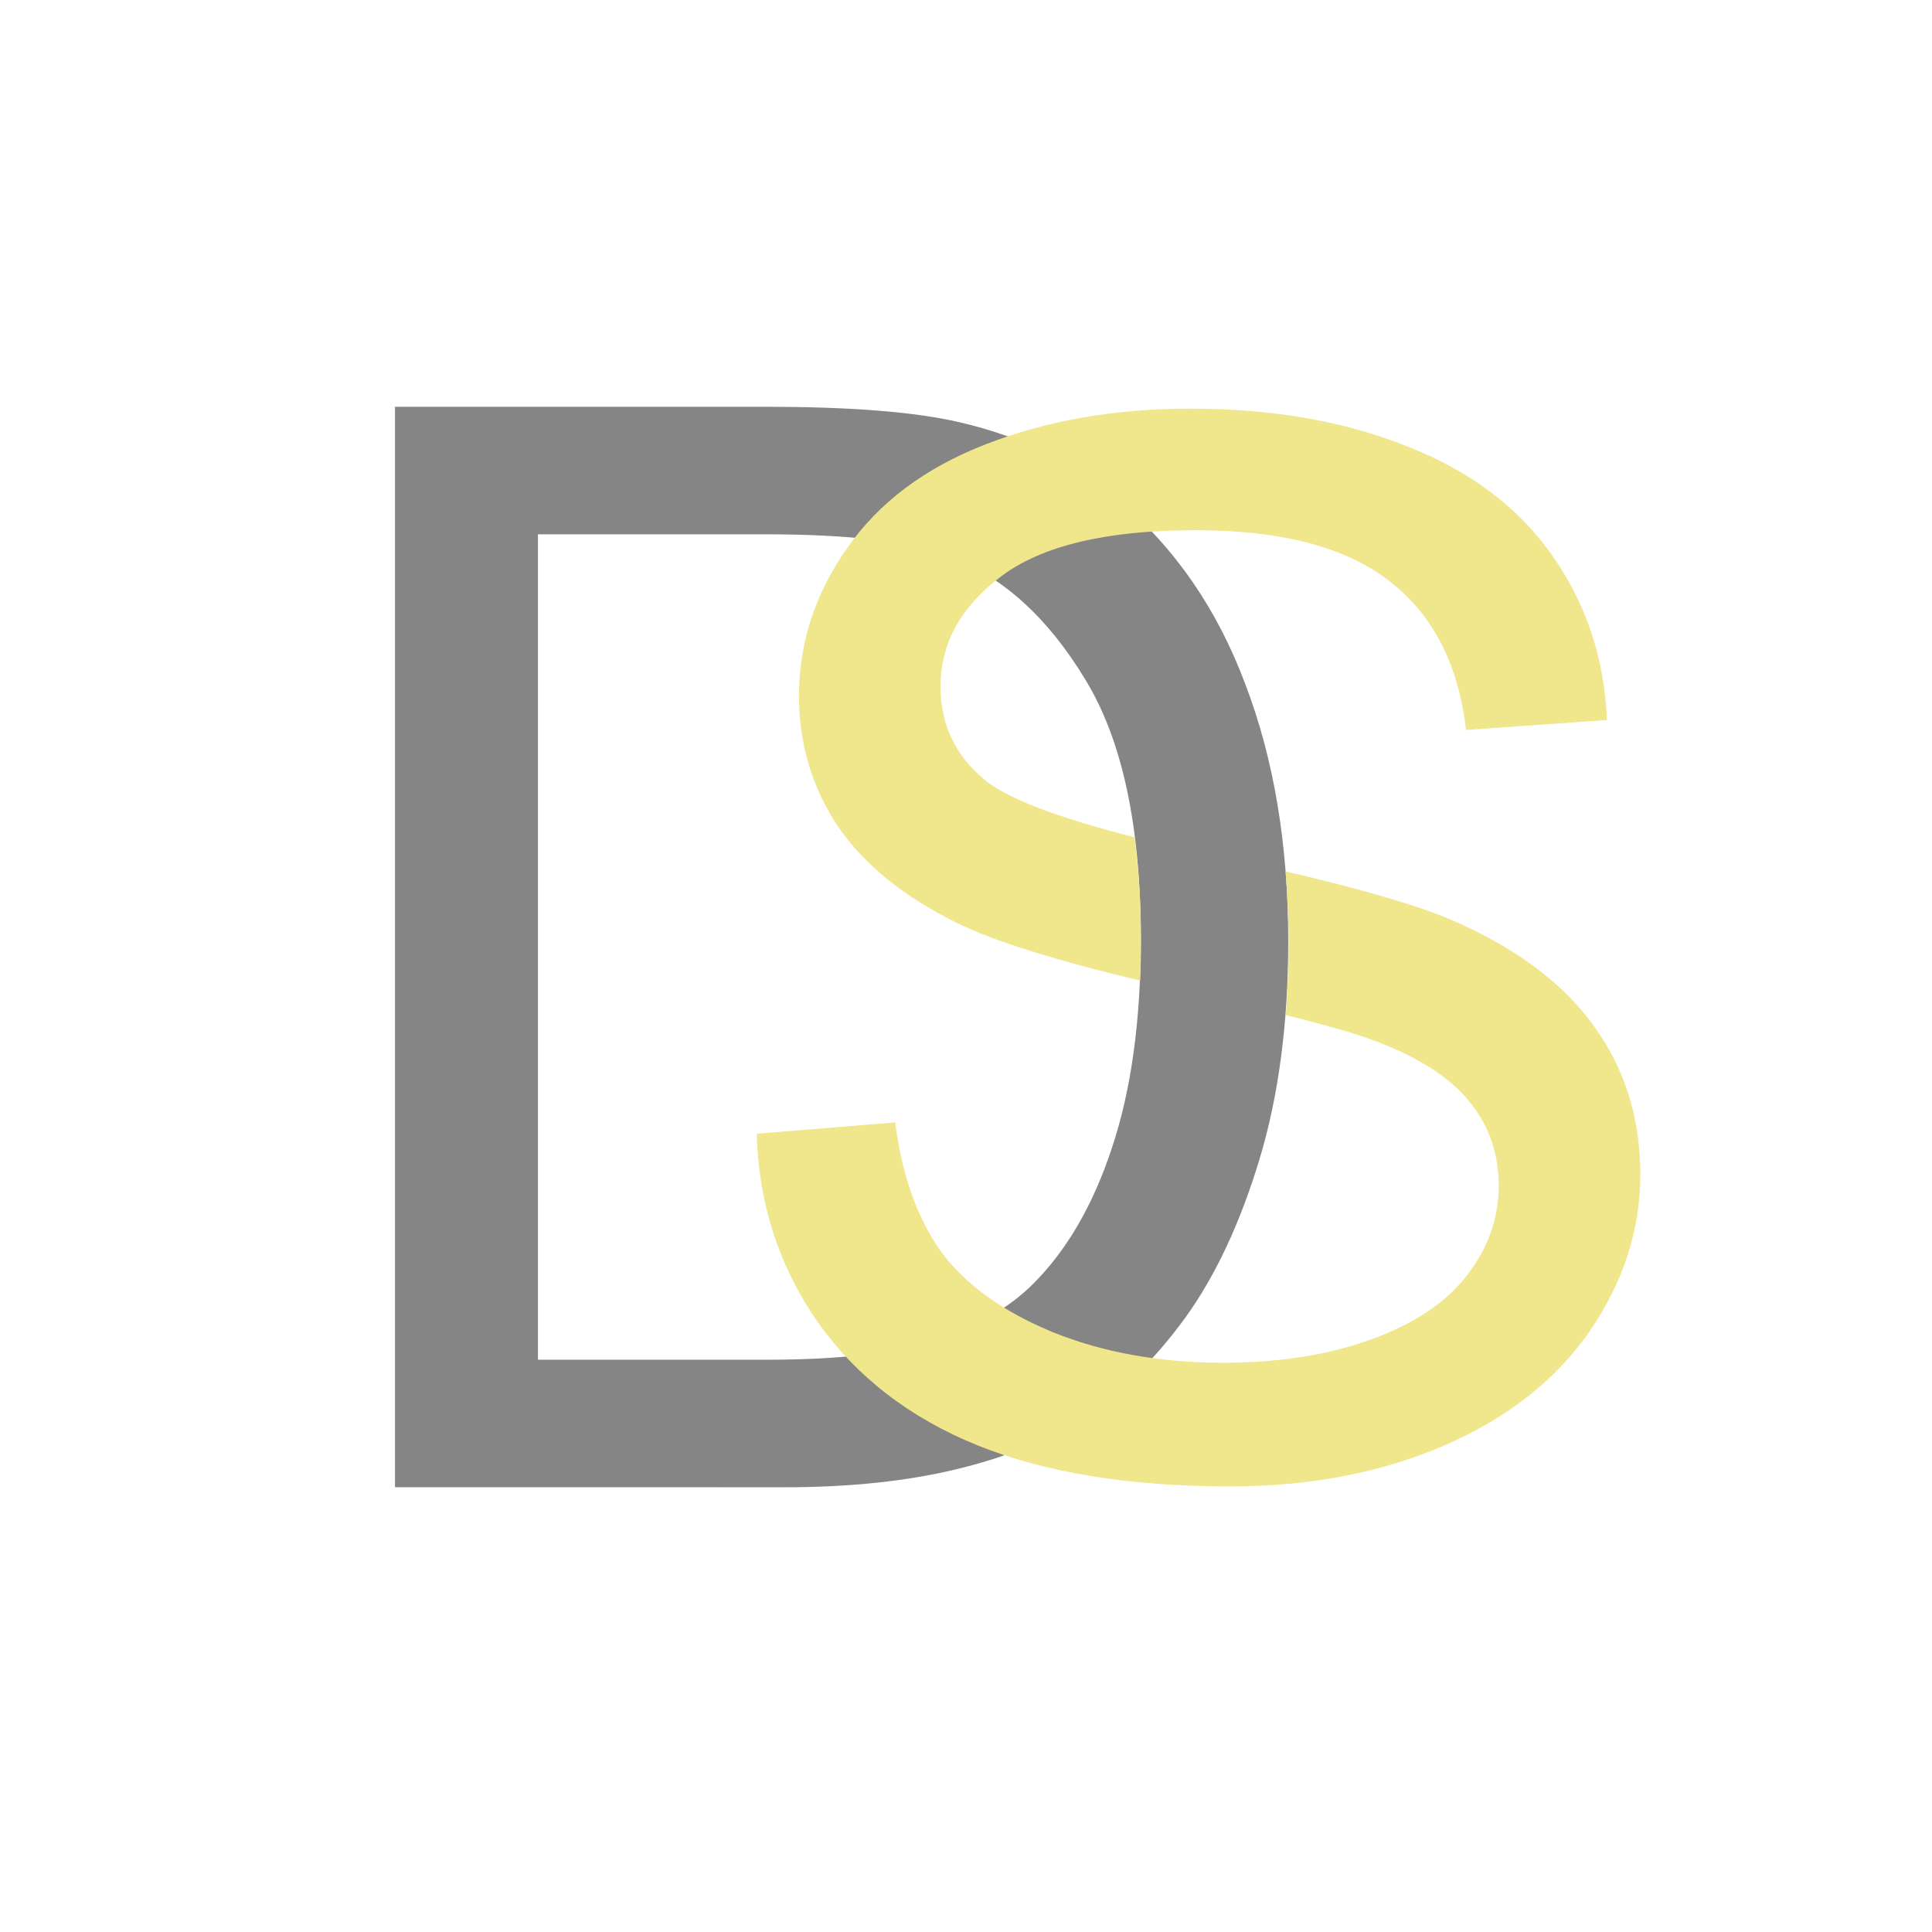 <?xml version="1.0" encoding="UTF-8" standalone="no"?>
<!-- Created with Inkscape (http://www.inkscape.org/) -->

<svg
   width="128"
   height="128"
   viewBox="0 0 33.867 33.867"
   version="1.1"
   id="svg1"
   xmlns="http://www.w3.org/2000/svg"
   xmlnsSvg="http://www.w3.org/2000/svg">
  <defs
     id="defs1" />
  <g
     id="layer1">
    <path
       d="M 6.924,26.07 V 7.131 h 6.524 q 2.209,0 3.372,0.271 1.628,0.375 2.778,1.357 1.499,1.266 2.235,3.243 0.749,1.964 0.749,4.496 0,2.157 -0.504,3.824 -0.504,1.667 -1.292,2.765 -0.788,1.085 -1.731,1.718 -0.93,0.62 -2.261,0.943 -1.318,0.323 -3.036,0.323 z M 9.43,23.835 H 13.474 q 1.873,0 2.933,-0.349 1.072,-0.349 1.705,-0.982 0.891,-0.891 1.382,-2.39 0.504,-1.512 0.504,-3.656 0,-2.971 -0.982,-4.56 Q 18.047,10.296 16.652,9.754 15.644,9.366 13.409,9.366 H 9.43 Z"
       id="text2"
       style="font-size:26.458px;font-family:Arial;-inkscape-font-specification:Arial;fill:#858585;fill-opacity:1;stroke-width:0.529;stroke-miterlimit:10.7"
       aria-label="D" />
    <path
       id="text1-5"
       style="font-size:26.458px;font-family:Arial;-inkscape-font-specification:Arial;white-space:pre;inline-size:59.166;fill:#f0e68c;fill-opacity:1;stroke-width:0.527;stroke-miterlimit:10.7"
       d="m 20.856,7.163 c -1.31,0 -2.5,0.208 -3.571,0.623 -1.071,0.415 -1.885,1.026 -2.442,1.832 -0.558,0.798 -0.837,1.657 -0.837,2.58 0,0.839 0.226,1.6 0.677,2.281 0.46,0.673 1.155,1.238 2.084,1.695 0.639,0.319 1.729,0.658 3.22,1.016 0.009,-0.223 0.015,-0.449 0.015,-0.683 0,-0.663 -0.04,-1.27 -0.114,-1.83 -1.369,-0.348 -2.255,-0.688 -2.644,-1.021 -0.504,-0.424 -0.757,-0.964 -0.757,-1.62 0,-0.756 0.354,-1.4 1.062,-1.932 0.717,-0.54 1.854,-0.81 3.411,-0.81 1.496,0 2.624,0.295 3.385,0.885 0.77,0.59 1.221,1.462 1.354,2.617 l 2.469,-0.175 C 28.126,11.55 27.807,10.59 27.214,9.743 26.621,8.895 25.771,8.256 24.665,7.824 23.568,7.383 22.298,7.163 20.856,7.163 Z m 1.68,8.114 c 0.033,0.41 0.051,0.833 0.051,1.269 0,0.431 -0.017,0.846 -0.047,1.248 0.667,0.167 1.163,0.307 1.449,0.411 0.814,0.291 1.398,0.653 1.752,1.085 0.354,0.424 0.531,0.922 0.531,1.496 0,0.565 -0.185,1.089 -0.557,1.57 -0.363,0.474 -0.921,0.847 -1.673,1.121 -0.752,0.274 -1.62,0.411 -2.602,0.411 -1.106,0 -2.101,-0.179 -2.986,-0.536 -0.885,-0.366 -1.54,-0.839 -1.965,-1.421 -0.416,-0.59 -0.681,-1.342 -0.796,-2.256 l -2.429,0.199 c 0.035,1.221 0.389,2.318 1.062,3.29 0.681,0.964 1.615,1.687 2.801,2.169 1.195,0.482 2.672,0.723 4.433,0.723 1.389,0 2.637,-0.237 3.743,-0.711 1.115,-0.482 1.969,-1.151 2.562,-2.007 0.593,-0.864 0.889,-1.782 0.889,-2.754 0,-0.98 -0.27,-1.845 -0.81,-2.593 -0.54,-0.756 -1.376,-1.379 -2.509,-1.869 -0.589,-0.251 -1.557,-0.534 -2.9,-0.847 z" />
  </g>
</svg>
